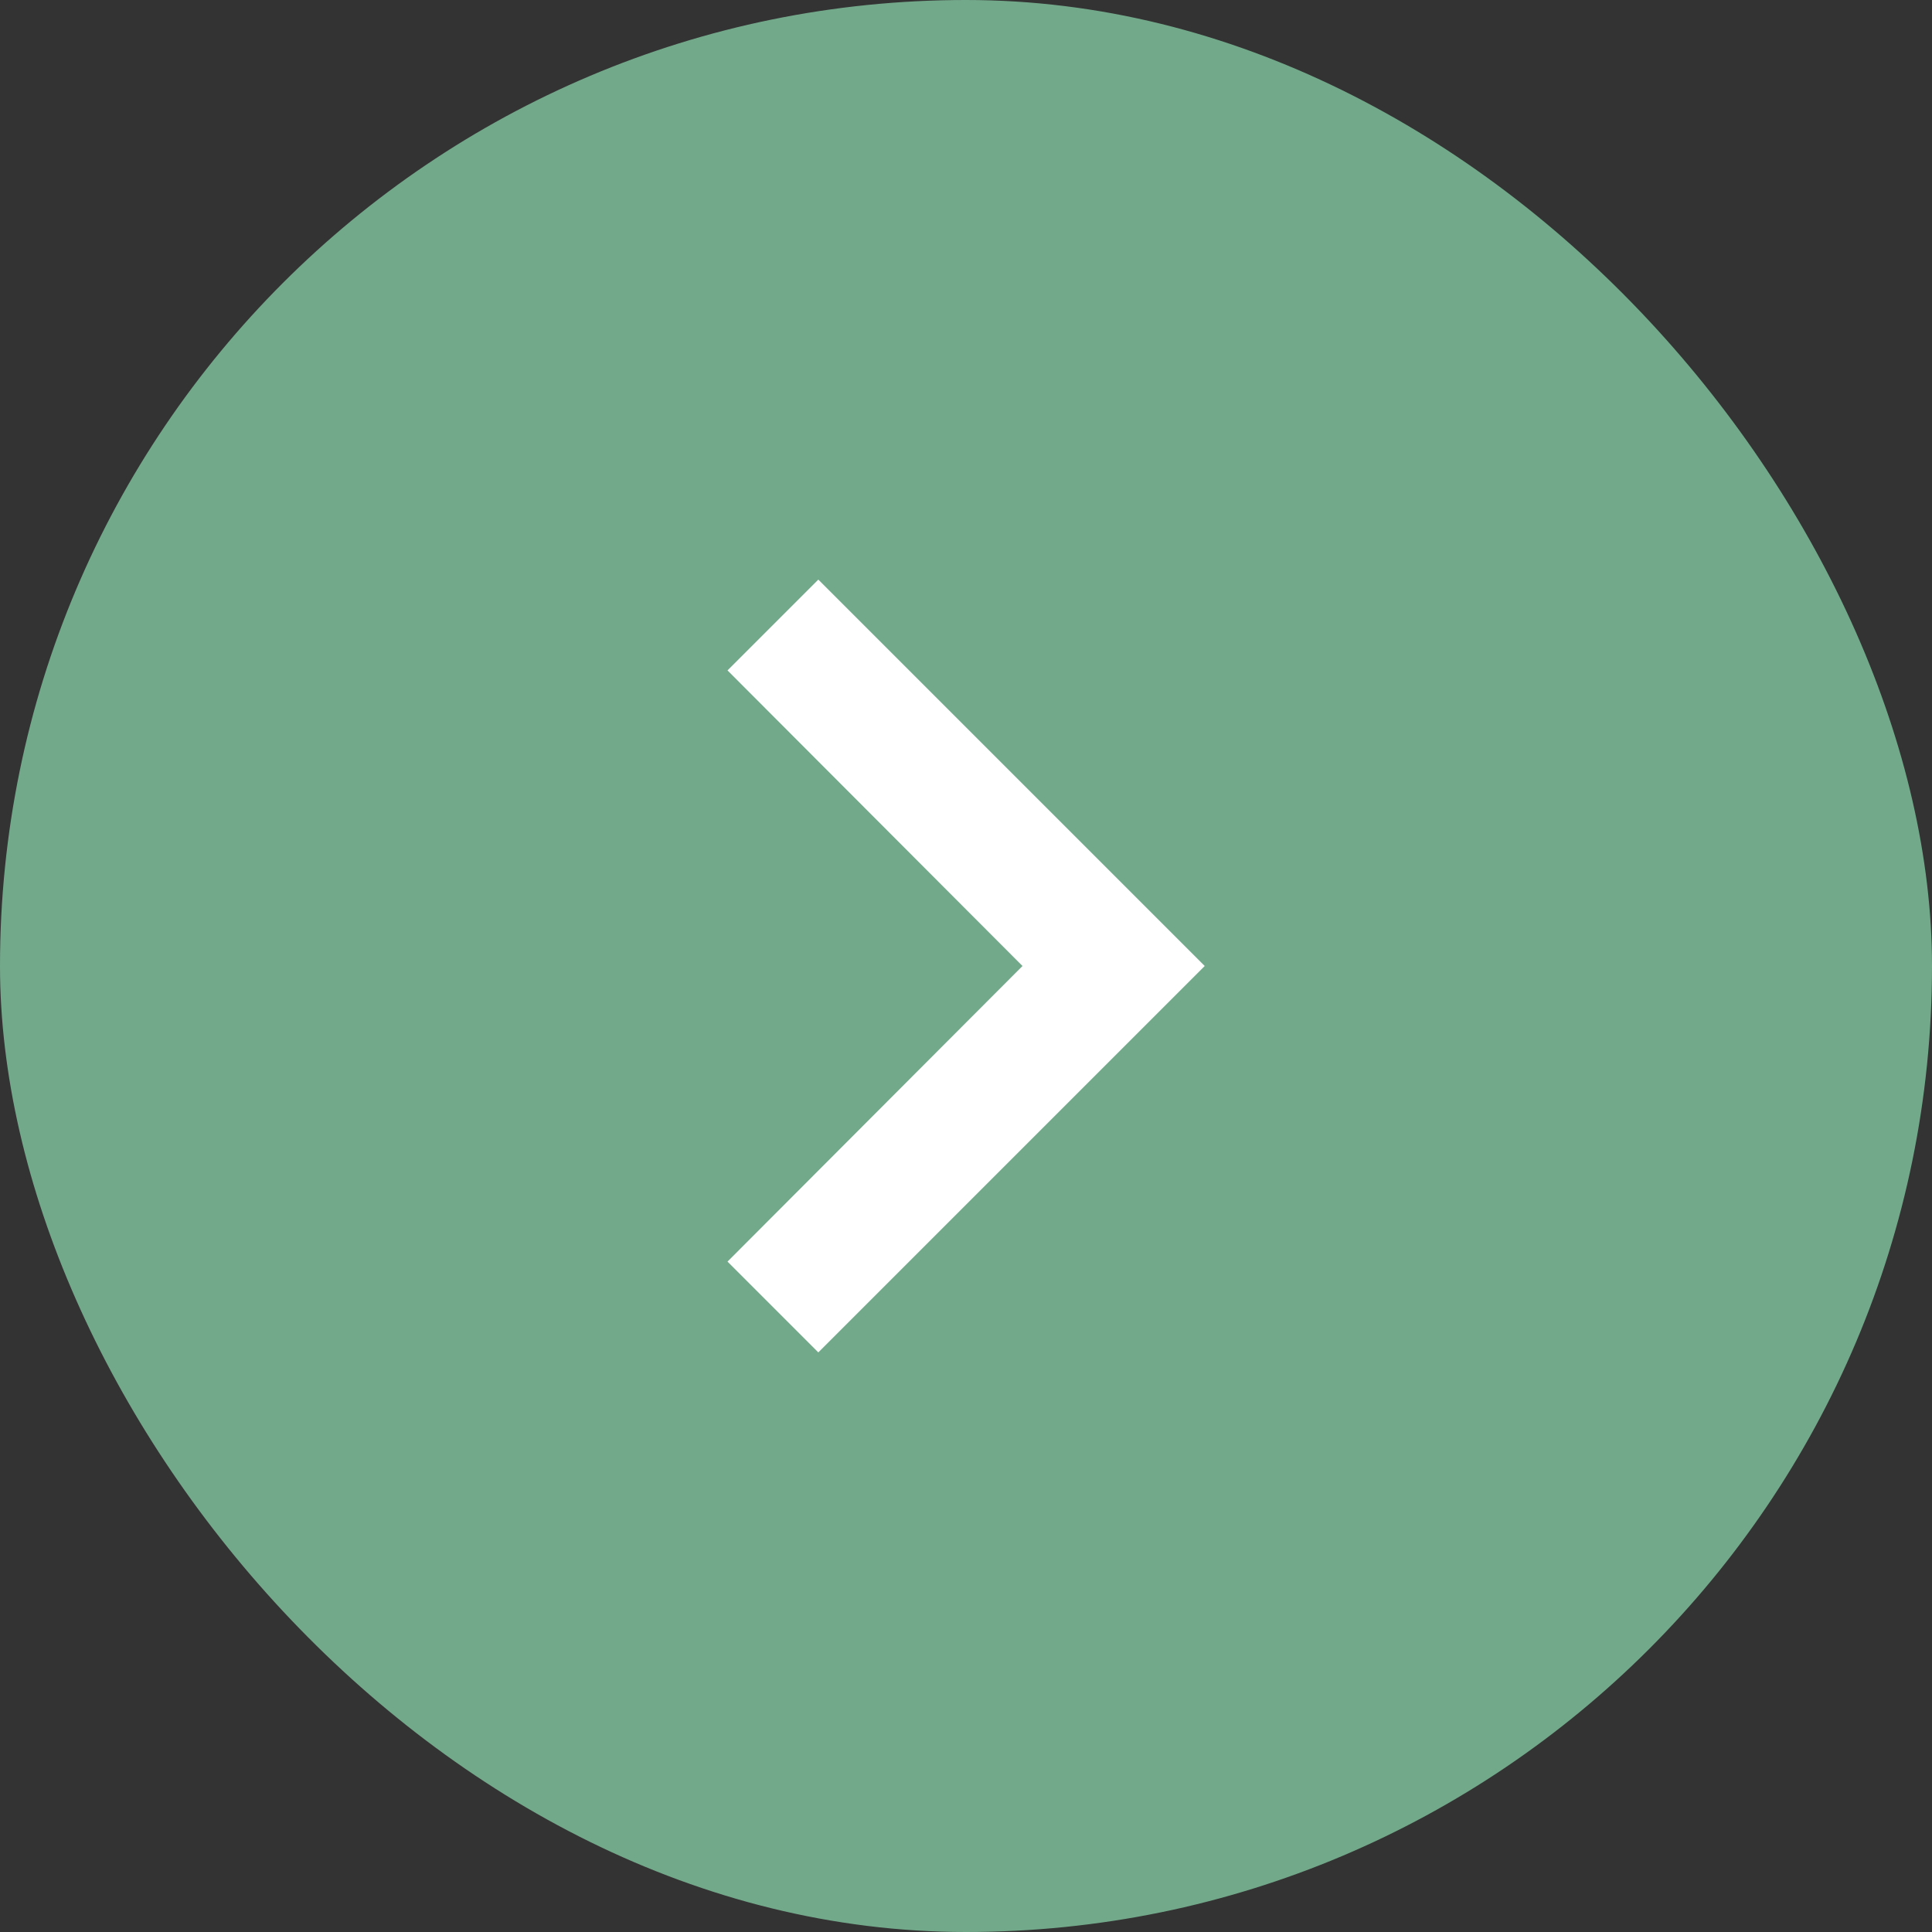 <svg width="25" height="25" viewBox="0 0 25 25" fill="none" xmlns="http://www.w3.org/2000/svg">
<rect x="0" y="0" width="25" height="25" fill="#333333" stroke="none"/>
<rect width="25" height="25" rx="12.5" fill="#73A98B"/>
<path d="M9.414 16.325L13.231 12.5L9.414 8.675L10.589 7.5L15.589 12.5L10.589 17.5L9.414 16.325Z" fill="white"/>
</svg>
